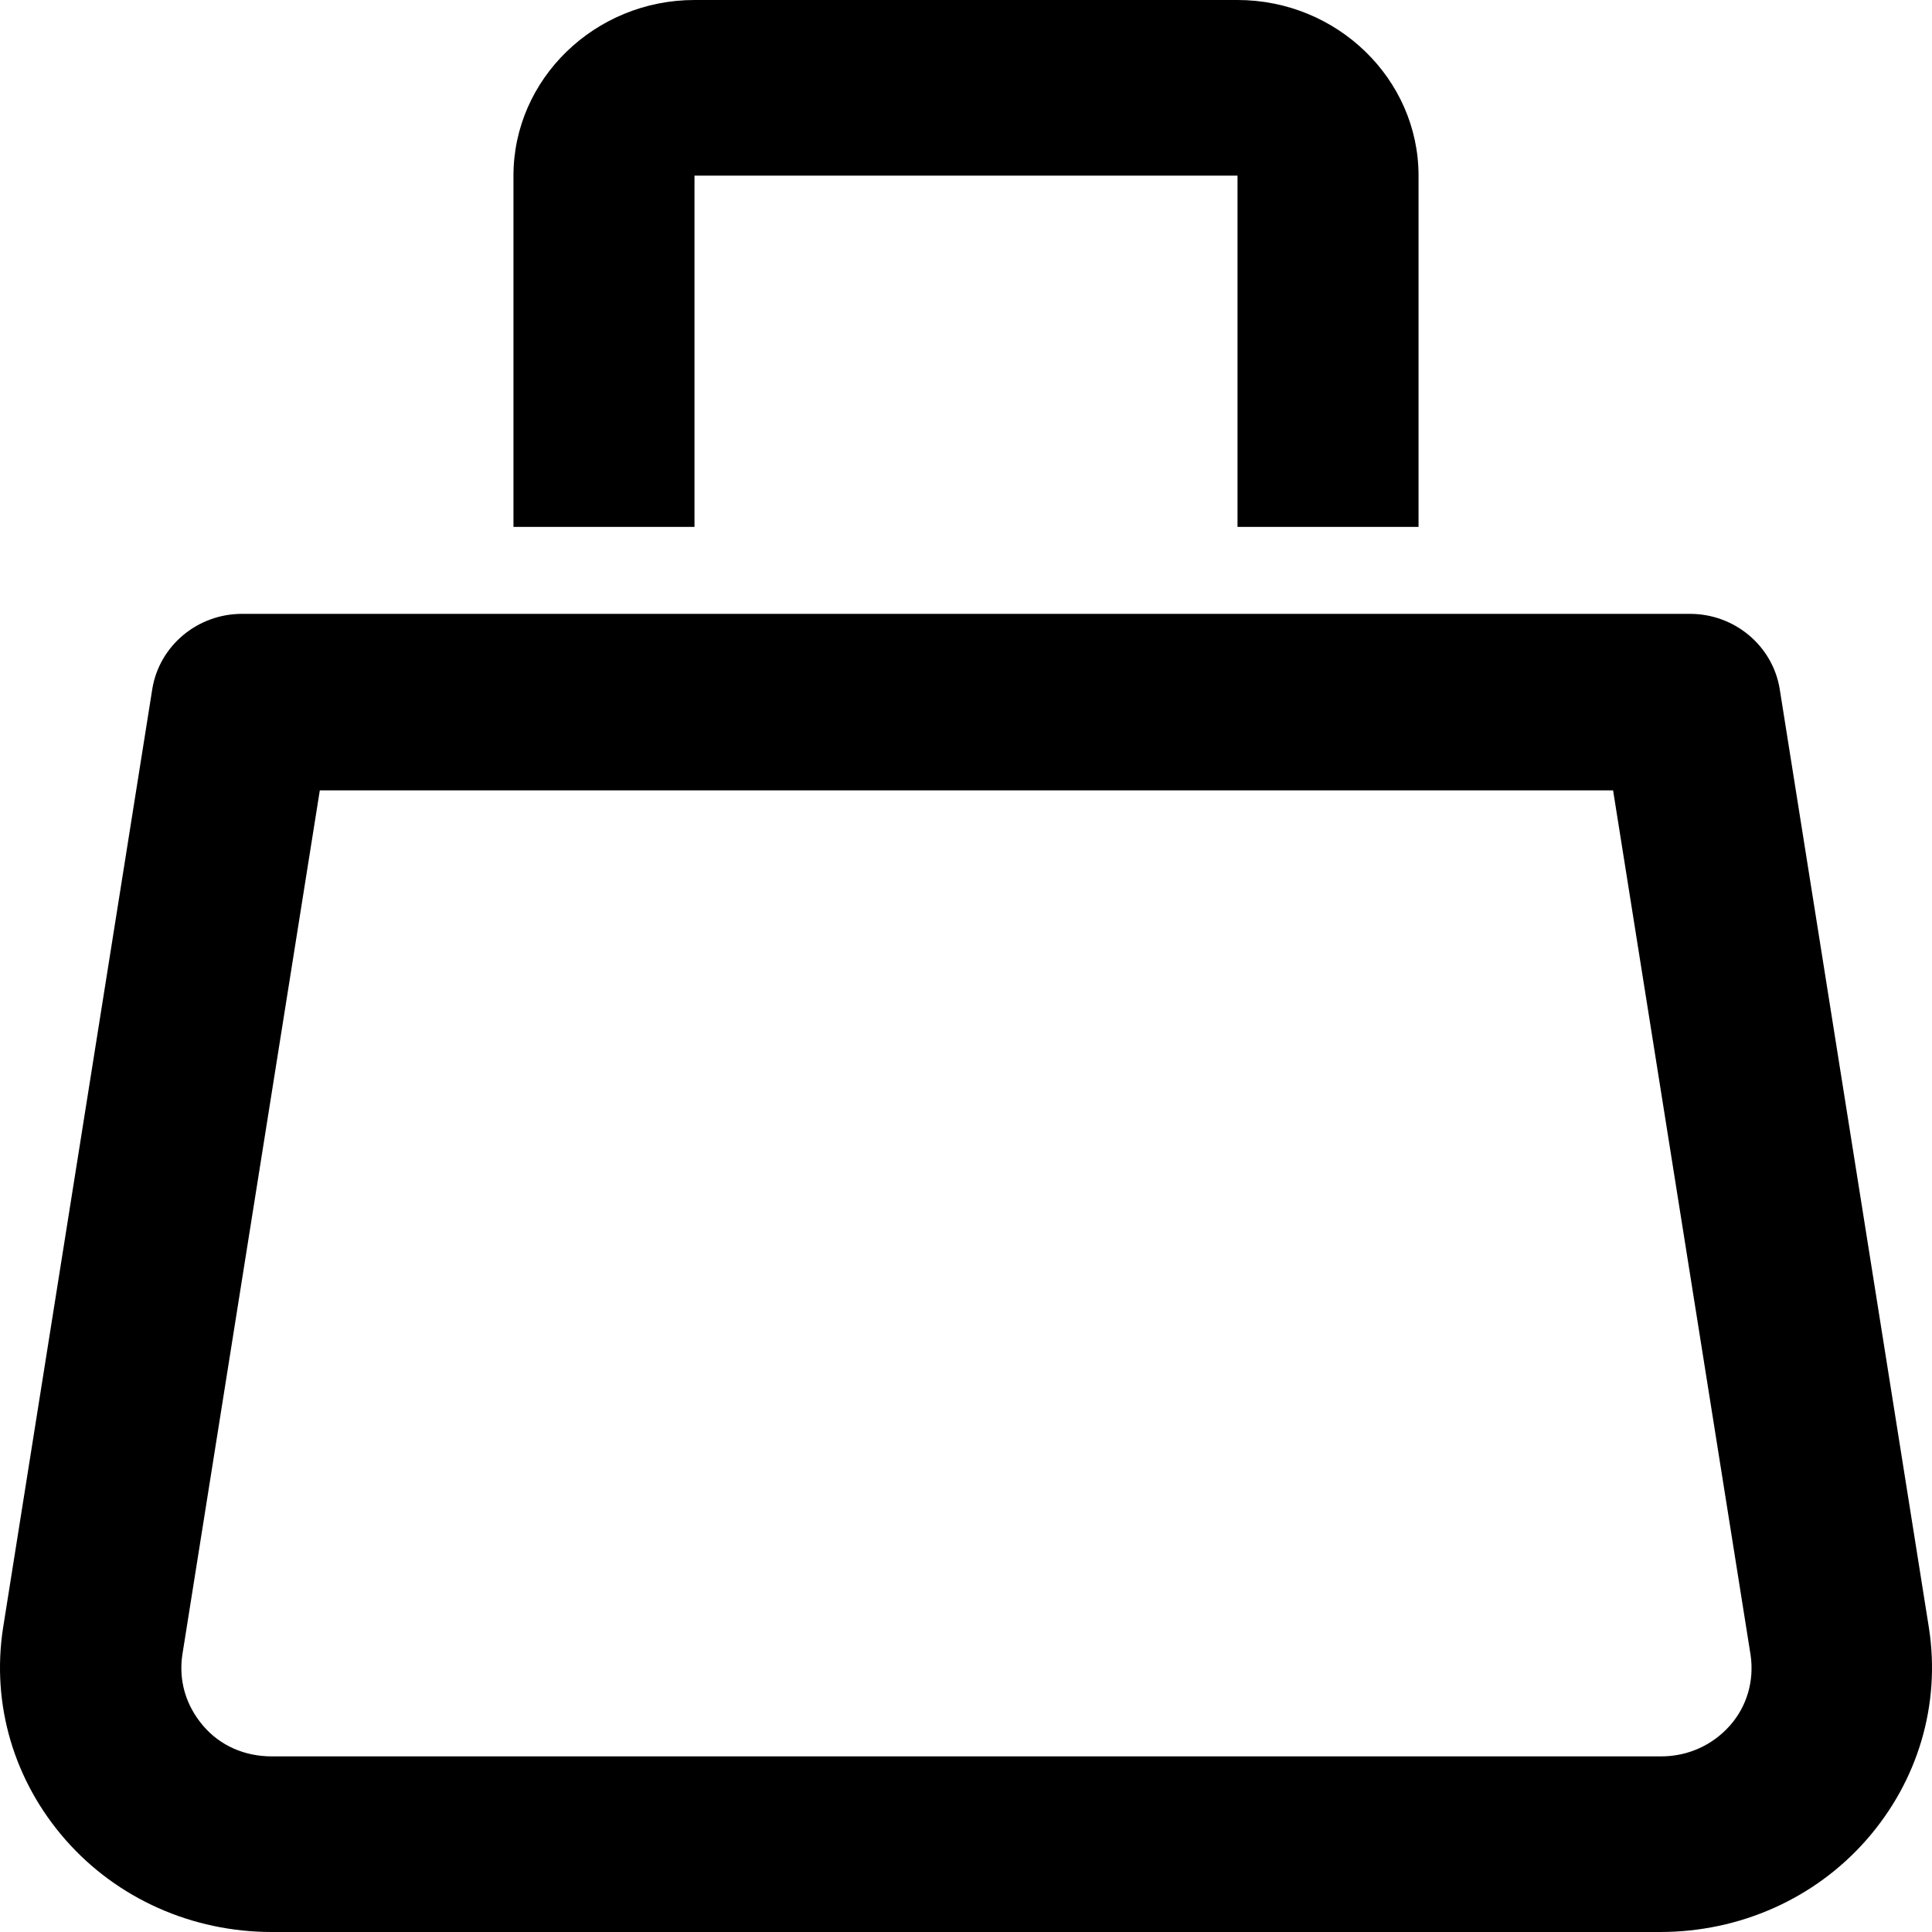 <svg width="30" height="30" viewBox="0 0 30 30" fill="none" xmlns="http://www.w3.org/2000/svg">
<path d="M22.027 8.182H19.216V2.727H10.784V8.182H7.973V2.727C7.973 1.227 9.238 0 10.784 0H19.216C20.762 0 22.027 1.227 22.027 2.727V8.182ZM28.983 28.568C29.784 27.654 30.135 26.468 29.953 25.282L27.634 10.691C27.521 10.023 26.931 9.532 26.243 9.532H3.757C3.069 9.532 2.479 10.023 2.366 10.691L0.047 25.282C-0.135 26.468 0.216 27.654 1.017 28.568C1.818 29.482 2.984 30 4.221 30H25.779C27.016 30 28.182 29.482 28.983 28.568ZM25.048 12.273L27.184 25.704C27.24 26.1 27.128 26.495 26.861 26.796C26.594 27.096 26.215 27.273 25.793 27.273H4.221C3.8 27.273 3.42 27.109 3.153 26.796C2.886 26.482 2.774 26.1 2.83 25.704L4.966 12.273H25.034H25.048Z" fill="black"/>
</svg>
